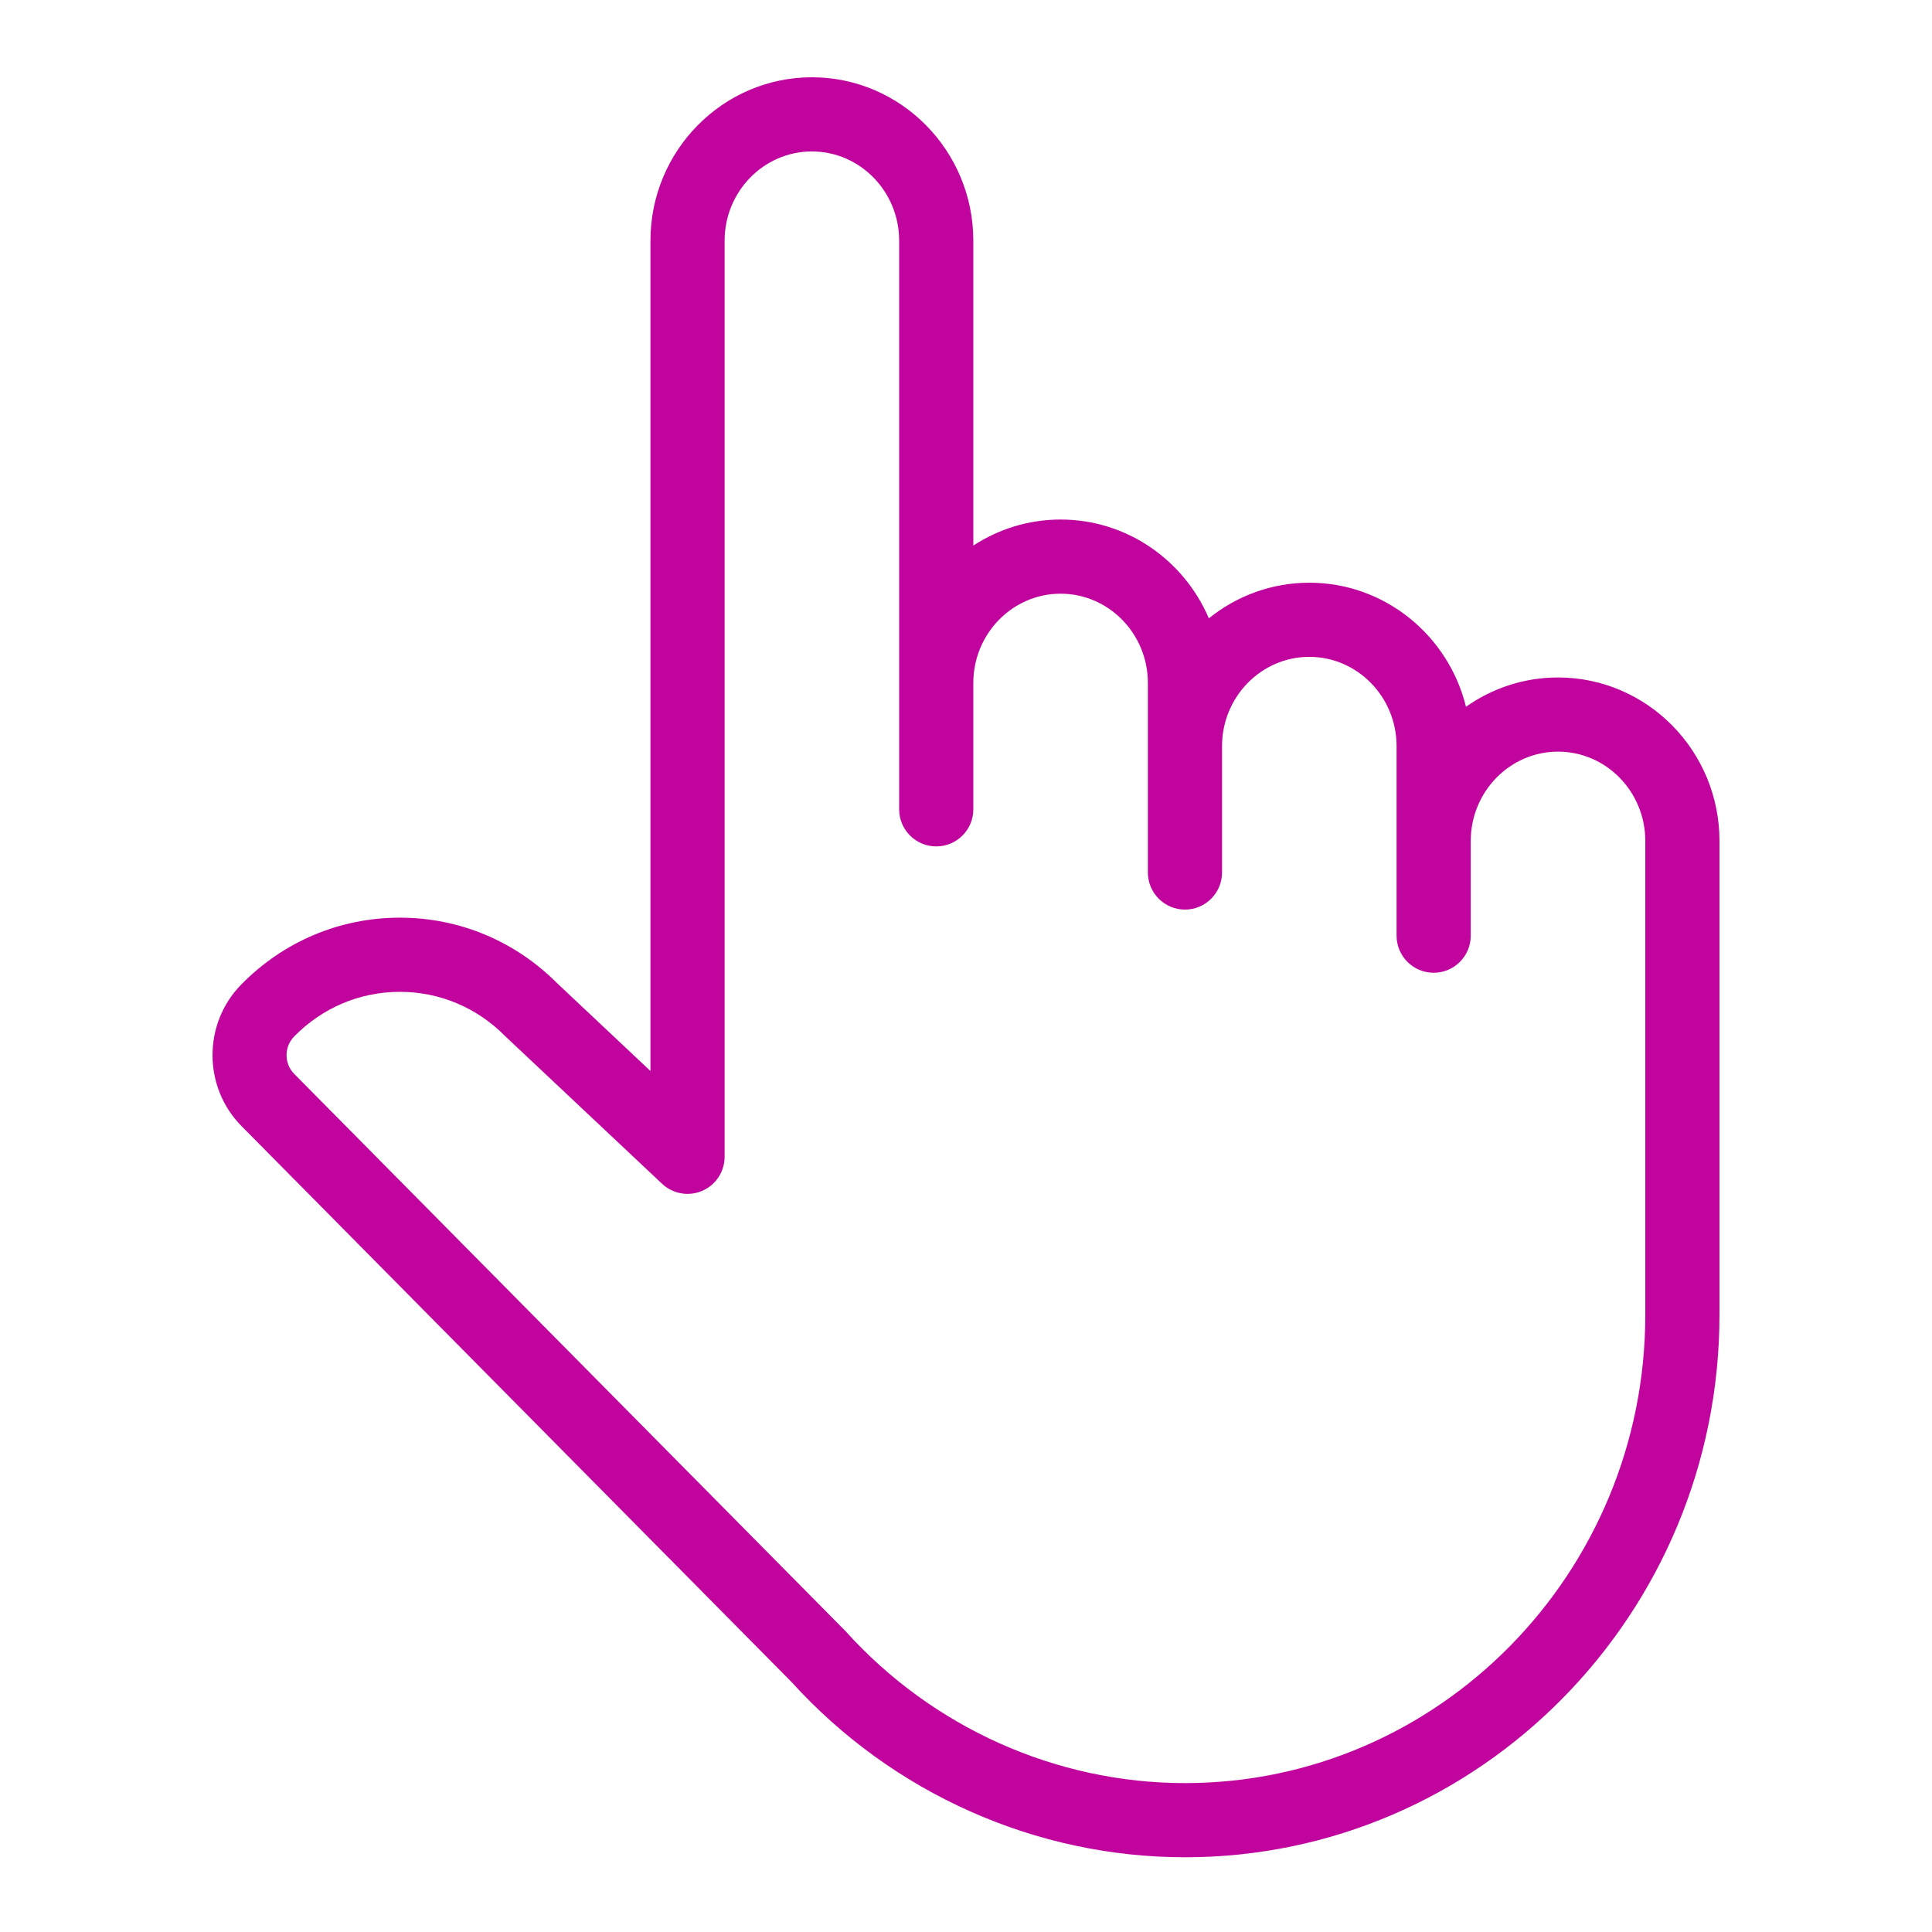 <?xml version="1.0" encoding="UTF-8"?> <svg xmlns="http://www.w3.org/2000/svg" width="200" height="200" viewBox="0 0 200 200" fill="none"><path d="M161.287 70.132C157.747 70.132 154.464 71.255 151.758 73.163C149.951 65.798 143.366 60.322 135.539 60.322C131.611 60.322 127.996 61.705 125.14 64.011C122.574 58 116.661 53.782 109.793 53.782C106.466 53.782 103.365 54.775 100.758 56.479V24.919C100.758 15.59 93.261 8 84.046 8C74.831 8 67.334 15.59 67.334 24.919V110.87L57.69 101.797C53.324 97.41 47.542 94.997 41.393 94.997H41.335C35.139 95.012 29.324 97.475 24.96 101.932C20.999 105.976 21.016 112.541 24.997 116.567L81.965 174.147C92.419 185.662 107.244 192.264 122.667 192.264C153.177 192.264 177.999 167.07 177.999 136.103V87.051C177.999 77.722 170.502 70.132 161.287 70.132ZM170.321 103.401V136.103C170.321 162.836 148.943 184.586 122.666 184.586C109.357 184.586 96.559 178.861 87.552 168.881C87.527 168.853 87.499 168.829 87.474 168.802C87.459 168.786 87.446 168.769 87.43 168.754L30.455 111.167C29.404 110.105 29.4 108.371 30.445 107.303C33.358 104.328 37.232 102.685 41.354 102.675H41.392C45.498 102.675 49.365 104.298 52.282 107.248C52.315 107.28 52.347 107.312 52.381 107.344L68.542 122.548C69.088 123.061 69.772 123.403 70.51 123.532C71.248 123.662 72.008 123.572 72.695 123.275C73.383 122.978 73.969 122.486 74.38 121.86C74.792 121.234 75.011 120.501 75.011 119.752V24.919C75.011 19.824 79.064 15.678 84.046 15.678C89.028 15.678 93.081 19.824 93.081 24.919V83.781C93.081 85.901 94.8 87.62 96.919 87.62C99.039 87.62 100.758 85.901 100.758 83.781V70.7C100.758 65.605 104.811 61.459 109.793 61.459C114.775 61.459 118.828 65.605 118.828 70.7V90.321C118.828 92.441 120.547 94.16 122.666 94.16C124.786 94.16 126.505 92.441 126.505 90.321V77.241C126.505 72.145 130.558 67.999 135.539 67.999C140.521 67.999 144.574 72.145 144.574 77.241V96.861C144.574 98.981 146.293 100.7 148.413 100.7C150.533 100.7 152.252 98.981 152.252 96.861V87.051C152.252 81.955 156.305 77.809 161.286 77.809C166.268 77.809 170.321 81.955 170.321 87.051V103.401H170.321Z" fill="#C1049E"></path></svg> 